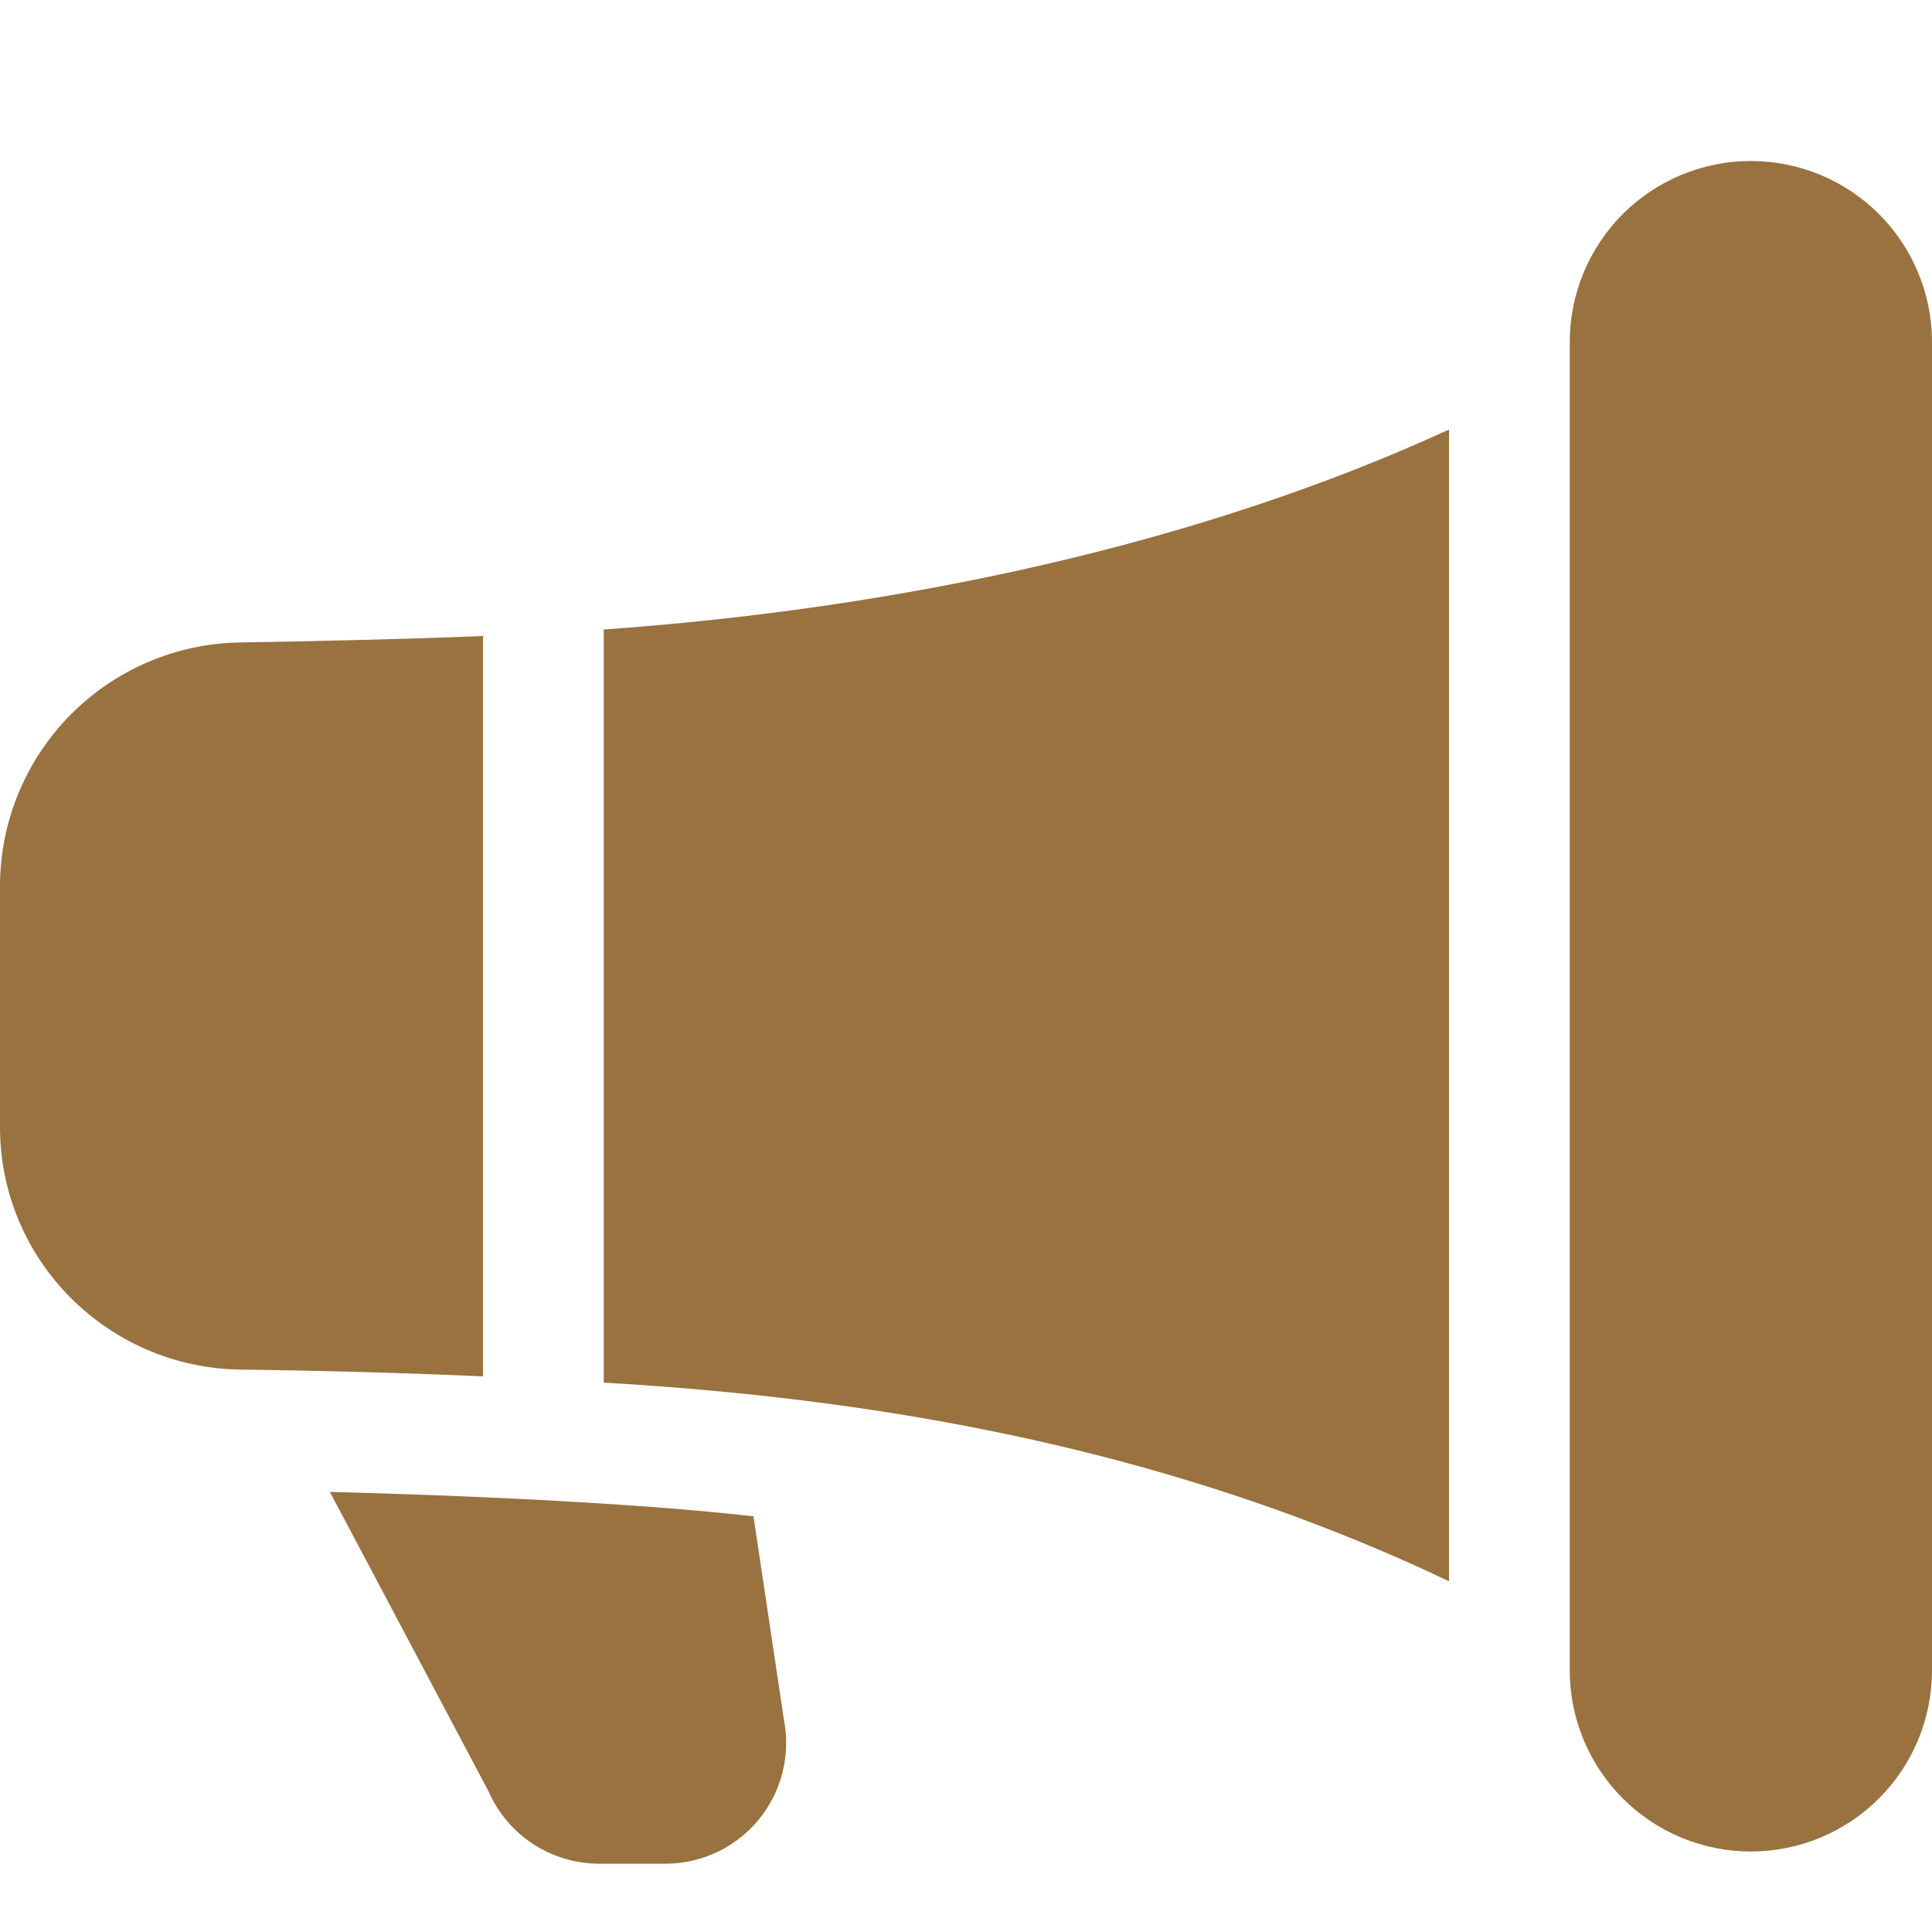 <?xml version="1.0" encoding="UTF-8"?> <svg xmlns="http://www.w3.org/2000/svg" width="80" height="80" viewBox="0 0 80 80" fill="none"> <path d="M65 14.167C65 12.178 65.79 10.27 67.197 8.863C68.603 7.457 70.511 6.667 72.5 6.667C74.489 6.667 76.397 7.457 77.803 8.863C79.21 10.27 80 12.178 80 14.167V69.167C80 71.156 79.21 73.064 77.803 74.47C76.397 75.876 74.489 76.667 72.5 76.667C70.511 76.667 68.603 75.876 67.197 74.47C65.79 73.064 65 71.156 65 69.167V14.167ZM60 17.787C49.665 22.537 37.305 25.192 25 26.067V57.252C26.816 57.354 28.63 57.496 30.44 57.677C40.705 58.697 50.63 61.017 60 65.477V17.787ZM20 56.992V26.337C16.6 26.472 13.005 26.552 9.96 26.602C7.312 26.638 4.784 27.714 2.921 29.596C1.058 31.479 0.009 34.018 0 36.667L0 46.667C0 52.197 4.48 56.647 9.97 56.712C10.797 56.722 11.623 56.735 12.45 56.752C14.967 56.802 17.484 56.882 20 56.992ZM26.95 62.397C28.375 62.502 29.795 62.632 31.2 62.787L32.465 71.237C32.603 71.96 32.579 72.704 32.396 73.417C32.212 74.13 31.874 74.794 31.404 75.361C30.935 75.928 30.346 76.384 29.68 76.697C29.013 77.01 28.286 77.172 27.55 77.172H24.81C23.838 77.172 22.887 76.888 22.074 76.356C21.261 75.825 20.62 75.067 20.23 74.177L13.66 61.777C16.481 61.847 19.302 61.954 22.12 62.097C23.755 62.182 25.37 62.282 26.95 62.397Z" fill="#997240"></path> </svg> 